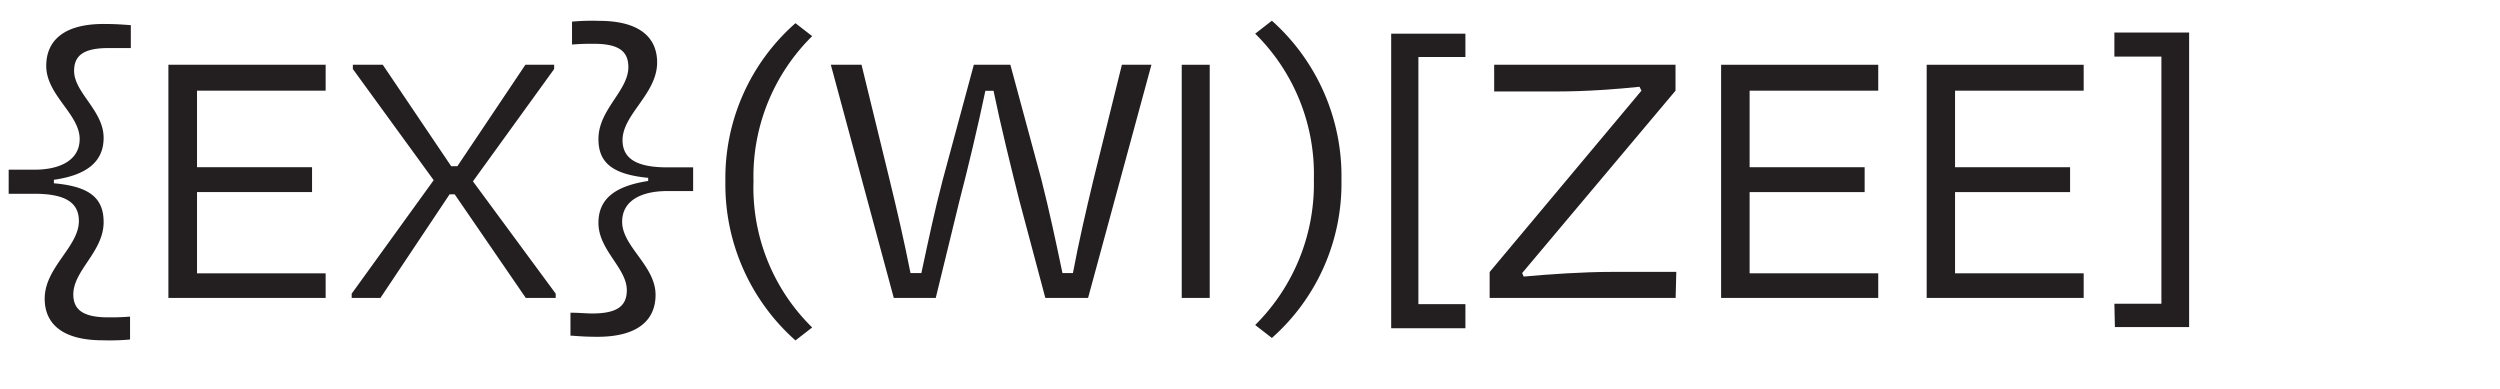 <?xml version="1.0" encoding="UTF-8"?>
<svg xmlns="http://www.w3.org/2000/svg" viewBox="0 0 193 30">
  <title>case sensitive punctuation</title>
  <path d="M7.92,26.27c-3,0-4.47-1.2-4.47-3.21,0-2.43,2.64-4,2.64-6,0-1.44-1.08-2.1-3.42-2.1h-2V13.1h2c1.89,0,3.48-.69,3.48-2.37,0-1.92-2.58-3.39-2.58-5.64C3.57,3.08,5,1.85,8,1.85c1.05,0,1.56.06,2.1.09l0,1.77c-.63,0-1.2,0-1.71,0-1.89,0-2.67.54-2.67,1.77C5.73,7.16,8,8.54,8,10.64c0,1.86-1.32,2.88-3.84,3.24v.27c2.76.24,3.84,1.14,3.84,3,0,2.28-2.34,3.72-2.34,5.58,0,1.2.78,1.77,2.7,1.77.48,0,1,0,1.68-.06l0,1.77A17.43,17.43,0,0,1,7.92,26.27Z" style="fill:#231f20"></path>
  <path d="M13,5H25.14V7H15.21v5.91h8.88v1.92H15.21v6.27h9.93V23H13Z" style="fill:#231f20"></path>
  <path d="M35.1,15h-.39l-5.34,8H27.15v-.33l6.33-8.76L27.24,5.33V5h2.31l5.28,7.83h.48L40.56,5h2.22v.33L36.51,14l6.39,8.67V23H40.59Z" style="fill:#231f20"></path>
  <path d="M46.26,1.61c3,0,4.47,1.2,4.47,3.21,0,2.43-2.67,4-2.67,6,0,1.44,1.11,2.1,3.45,2.1h2v1.83h-2c-1.92,0-3.48.69-3.48,2.37,0,1.92,2.58,3.39,2.58,5.64,0,2-1.44,3.24-4.47,3.24-1.08,0-1.56-.06-2.1-.09l0-1.77c.63,0,1.2.06,1.68.06,1.92,0,2.67-.57,2.67-1.8,0-1.71-2.19-3.09-2.19-5.19,0-1.89,1.32-2.85,3.84-3.24v-.24c-2.76-.27-3.84-1.17-3.84-3,0-2.28,2.31-3.72,2.31-5.55,0-1.23-.75-1.8-2.67-1.8-.51,0-1,0-1.68.06l0-1.77A17.1,17.1,0,0,1,46.26,1.61Z" style="fill:#231f20"></path>
  <path d="M61.41,1.79l1.29,1A15.21,15.21,0,0,0,58.17,14,15.12,15.12,0,0,0,62.7,25.28l-1.29,1A16.08,16.08,0,0,1,56,14,15.91,15.91,0,0,1,61.41,1.79Z" style="fill:#231f20"></path>
  <path d="M72.24,23H69L64.14,5h2.37l2.16,8.85c.6,2.46,1.14,4.8,1.62,7.23h.84c.54-2.52,1-4.71,1.65-7.2L75.18,5H78l2.4,8.88c.6,2.37,1.11,4.74,1.62,7.2h.81c.45-2.4,1-4.77,1.59-7.23L86.61,5h2.28L84,23h-3.3l-2-7.5c-.6-2.37-1.47-5.91-2-8.49h-.63c-.54,2.61-1.38,6.12-2,8.49Z" style="fill:#231f20"></path>
  <path d="M91.23,23V5h2.16V23Z" style="fill:#231f20"></path>
  <path d="M98.19,26.09l-1.29-1a15.33,15.33,0,0,0,4.53-11.22A15.23,15.23,0,0,0,96.9,2.6l1.29-1a16.08,16.08,0,0,1,5.37,12.3A15.91,15.91,0,0,1,98.19,26.09Z" style="fill:#231f20"></path>
  <path d="M107.4,2.6h5.73V4.4H109.5V23.48h3.63v1.86H107.4Z" style="fill:#231f20"></path>
  <path d="M129.36,23H115V21L126.72,7l-.15-.3c-1.71.18-4.08.36-6.3.36h-4.92V5h14V7L117.51,21.08l.12.27c2-.18,4.59-.36,6.78-.36h5Z" style="fill:#231f20"></path>
  <path d="M132.87,5H145V7h-9.93v5.91h8.88v1.92h-8.88v6.27H145V23H132.87Z" style="fill:#231f20"></path>
  <path d="M148.74,5h12.12V7h-9.93v5.91h8.88v1.92h-8.88v6.27h9.93V23H148.74Z" style="fill:#231f20"></path>
  <path d="M163.23,23.45h3.63V4.37h-3.63V2.51H169V25.25h-5.73Z" style="fill:#231f20"></path>
</svg>
